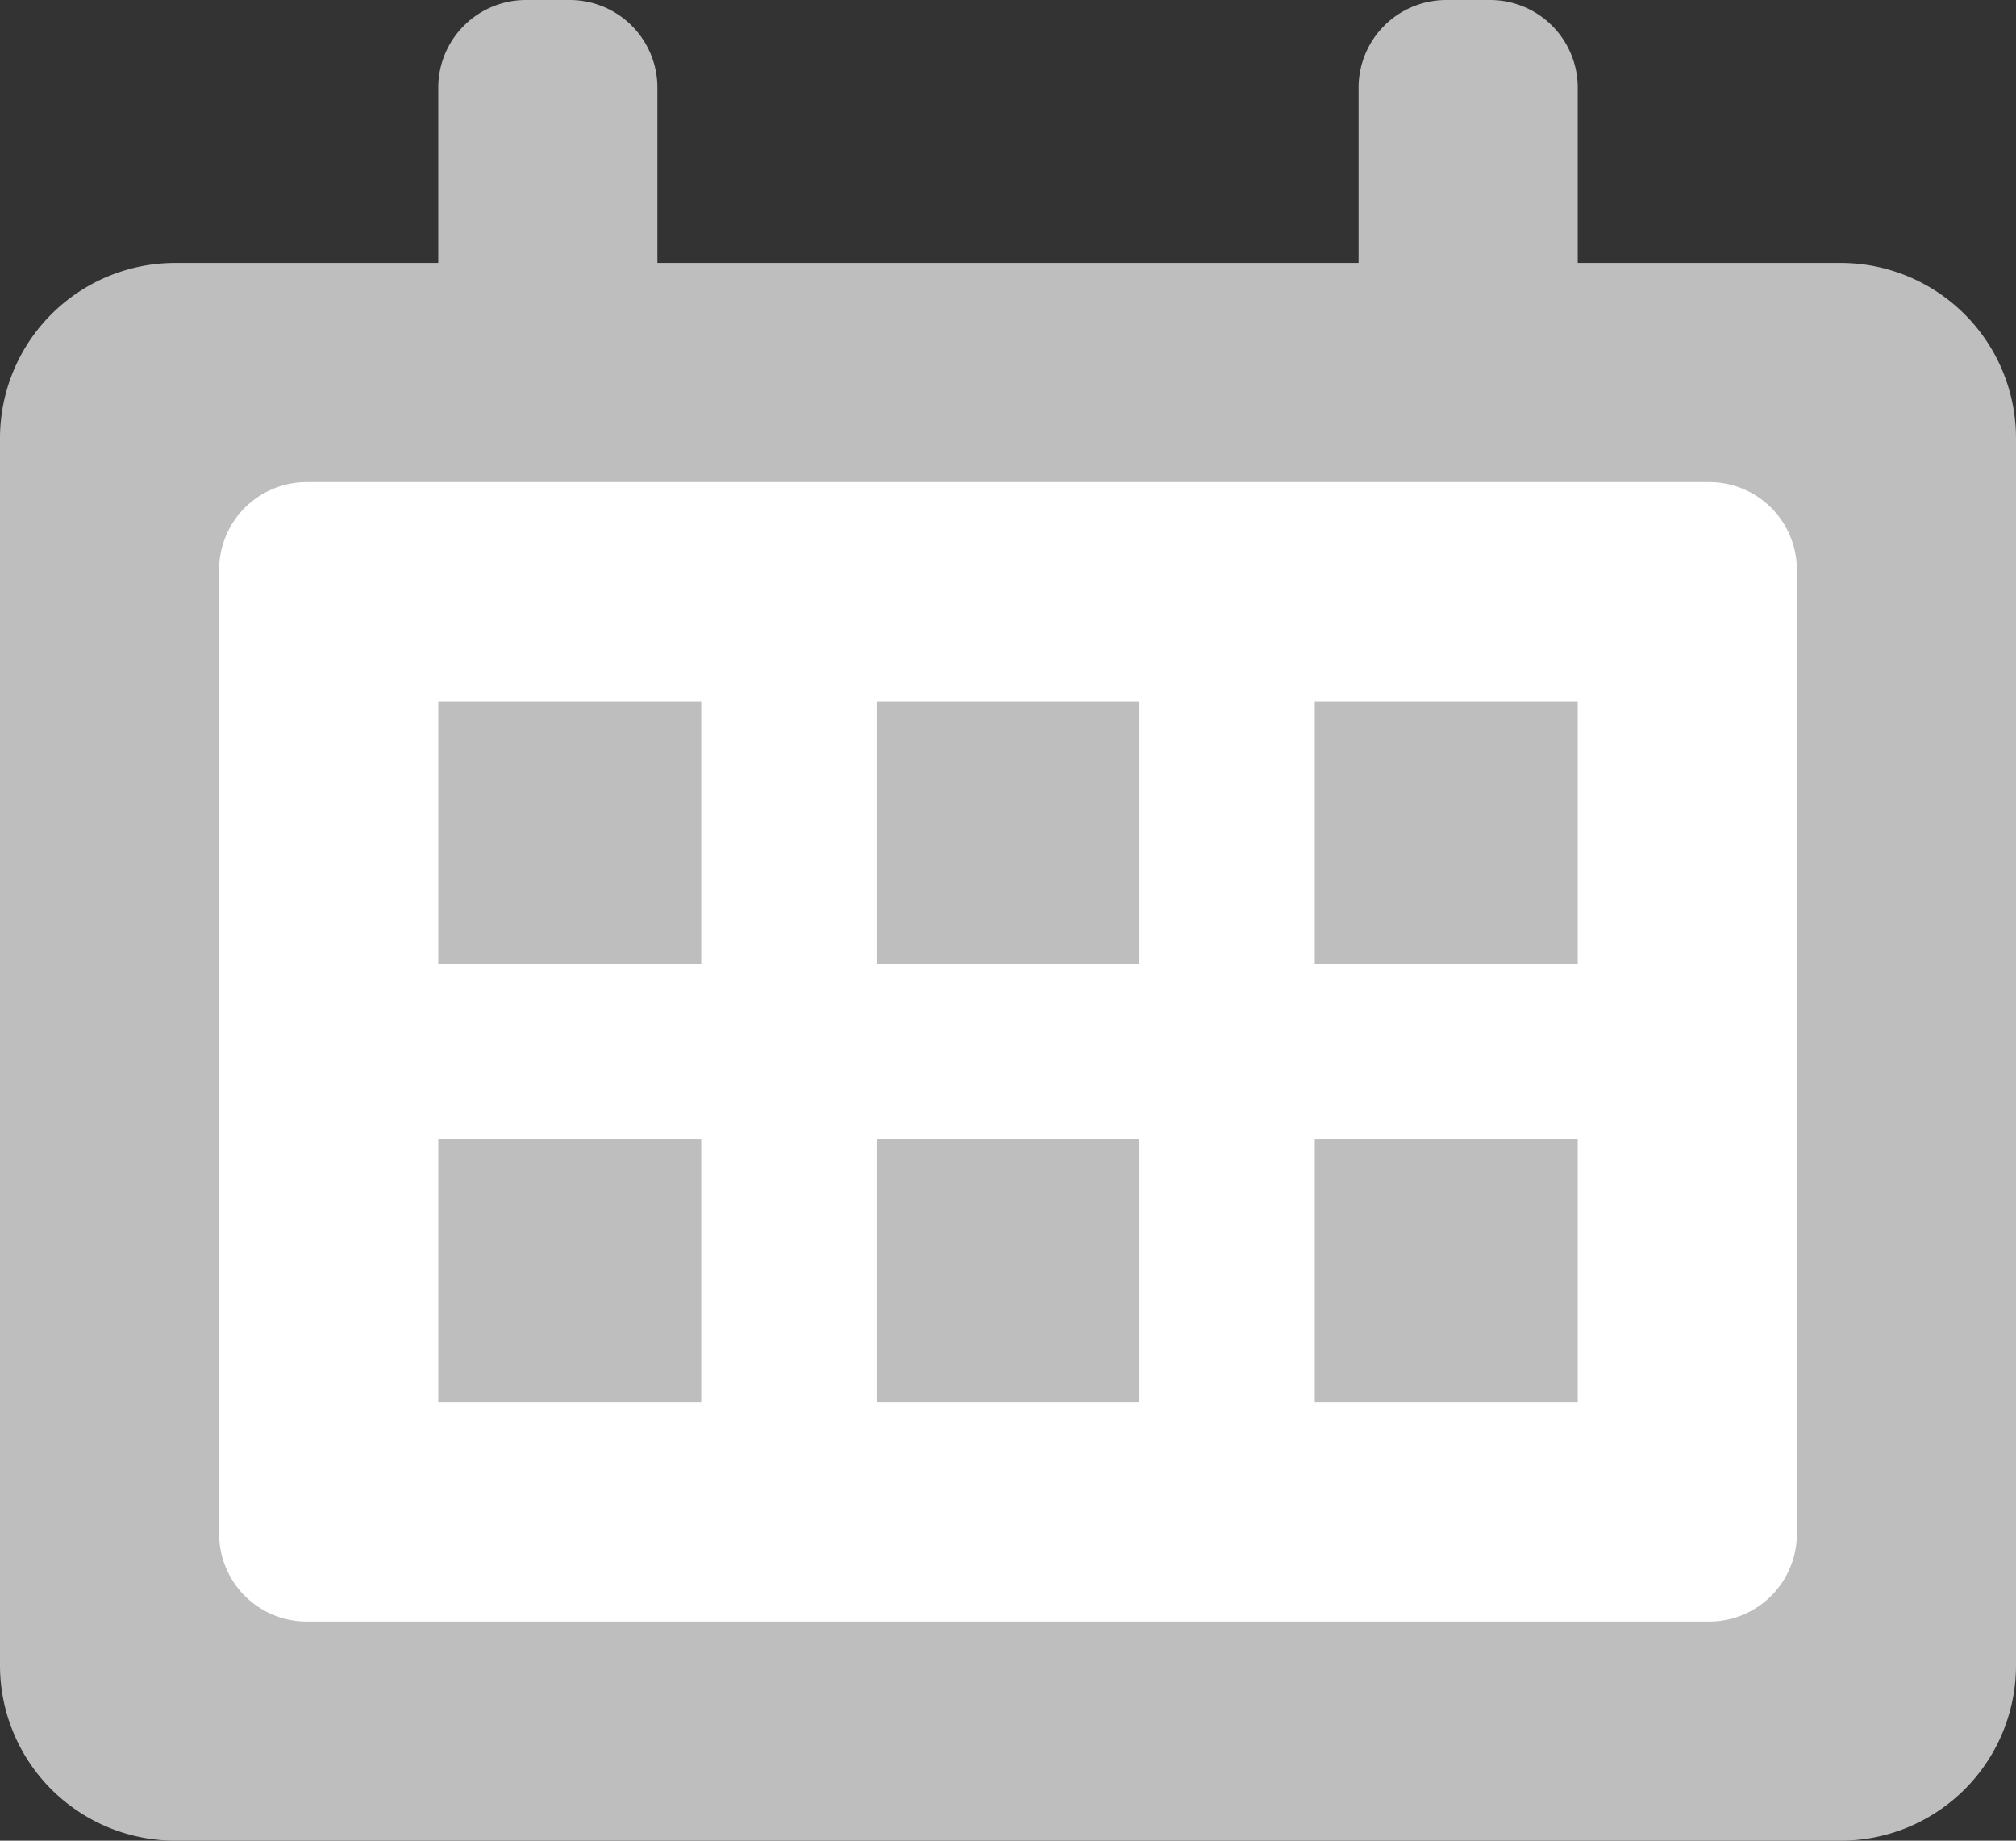 <svg xmlns="http://www.w3.org/2000/svg" width="46" height="42" viewBox="0 0 46 42"><rect x="0" y="0" width="46" height="42" fill="#333333" stroke="none"/><path d="M4,0H42a4,4,0,0,1,4,4V32a4,4,0,0,1-4,4H4a4,4,0,0,1-4-4V4A4,4,0,0,1,4,0Z" transform="translate(0 6)" fill="#bebebe"/><path d="M2,0H34a2,2,0,0,1,2,2V24a2,2,0,0,1-2,2H2a2,2,0,0,1-2-2V2A2,2,0,0,1,2,0Z" transform="translate(5 11)" fill="#fff"/><path d="M0,0H6V6H0Z" transform="translate(10 16)" fill="#bebebe"/><path d="M0,0H6V6H0Z" transform="translate(10 26)" fill="#bebebe"/><path d="M0,0H6V6H0Z" transform="translate(20 16)" fill="#bebebe"/><path d="M0,0H6V6H0Z" transform="translate(20 26)" fill="#bebebe"/><path d="M0,0H6V6H0Z" transform="translate(30 16)" fill="#bebebe"/><path d="M0,0H6V6H0Z" transform="translate(30 26)" fill="#bebebe"/><g transform="translate(-618 -2659.335)"><path d="M2,0H3A2,2,0,0,1,5,2V8a2,2,0,0,1-2,2H2A2,2,0,0,1,0,8V2A2,2,0,0,1,2,0Z" transform="translate(649 2659.335)" fill="#bebebe"/><path d="M2,0H3A2,2,0,0,1,5,2V8a2,2,0,0,1-2,2H2A2,2,0,0,1,0,8V2A2,2,0,0,1,2,0Z" transform="translate(628 2659.335)" fill="#bebebe"/></g></svg>